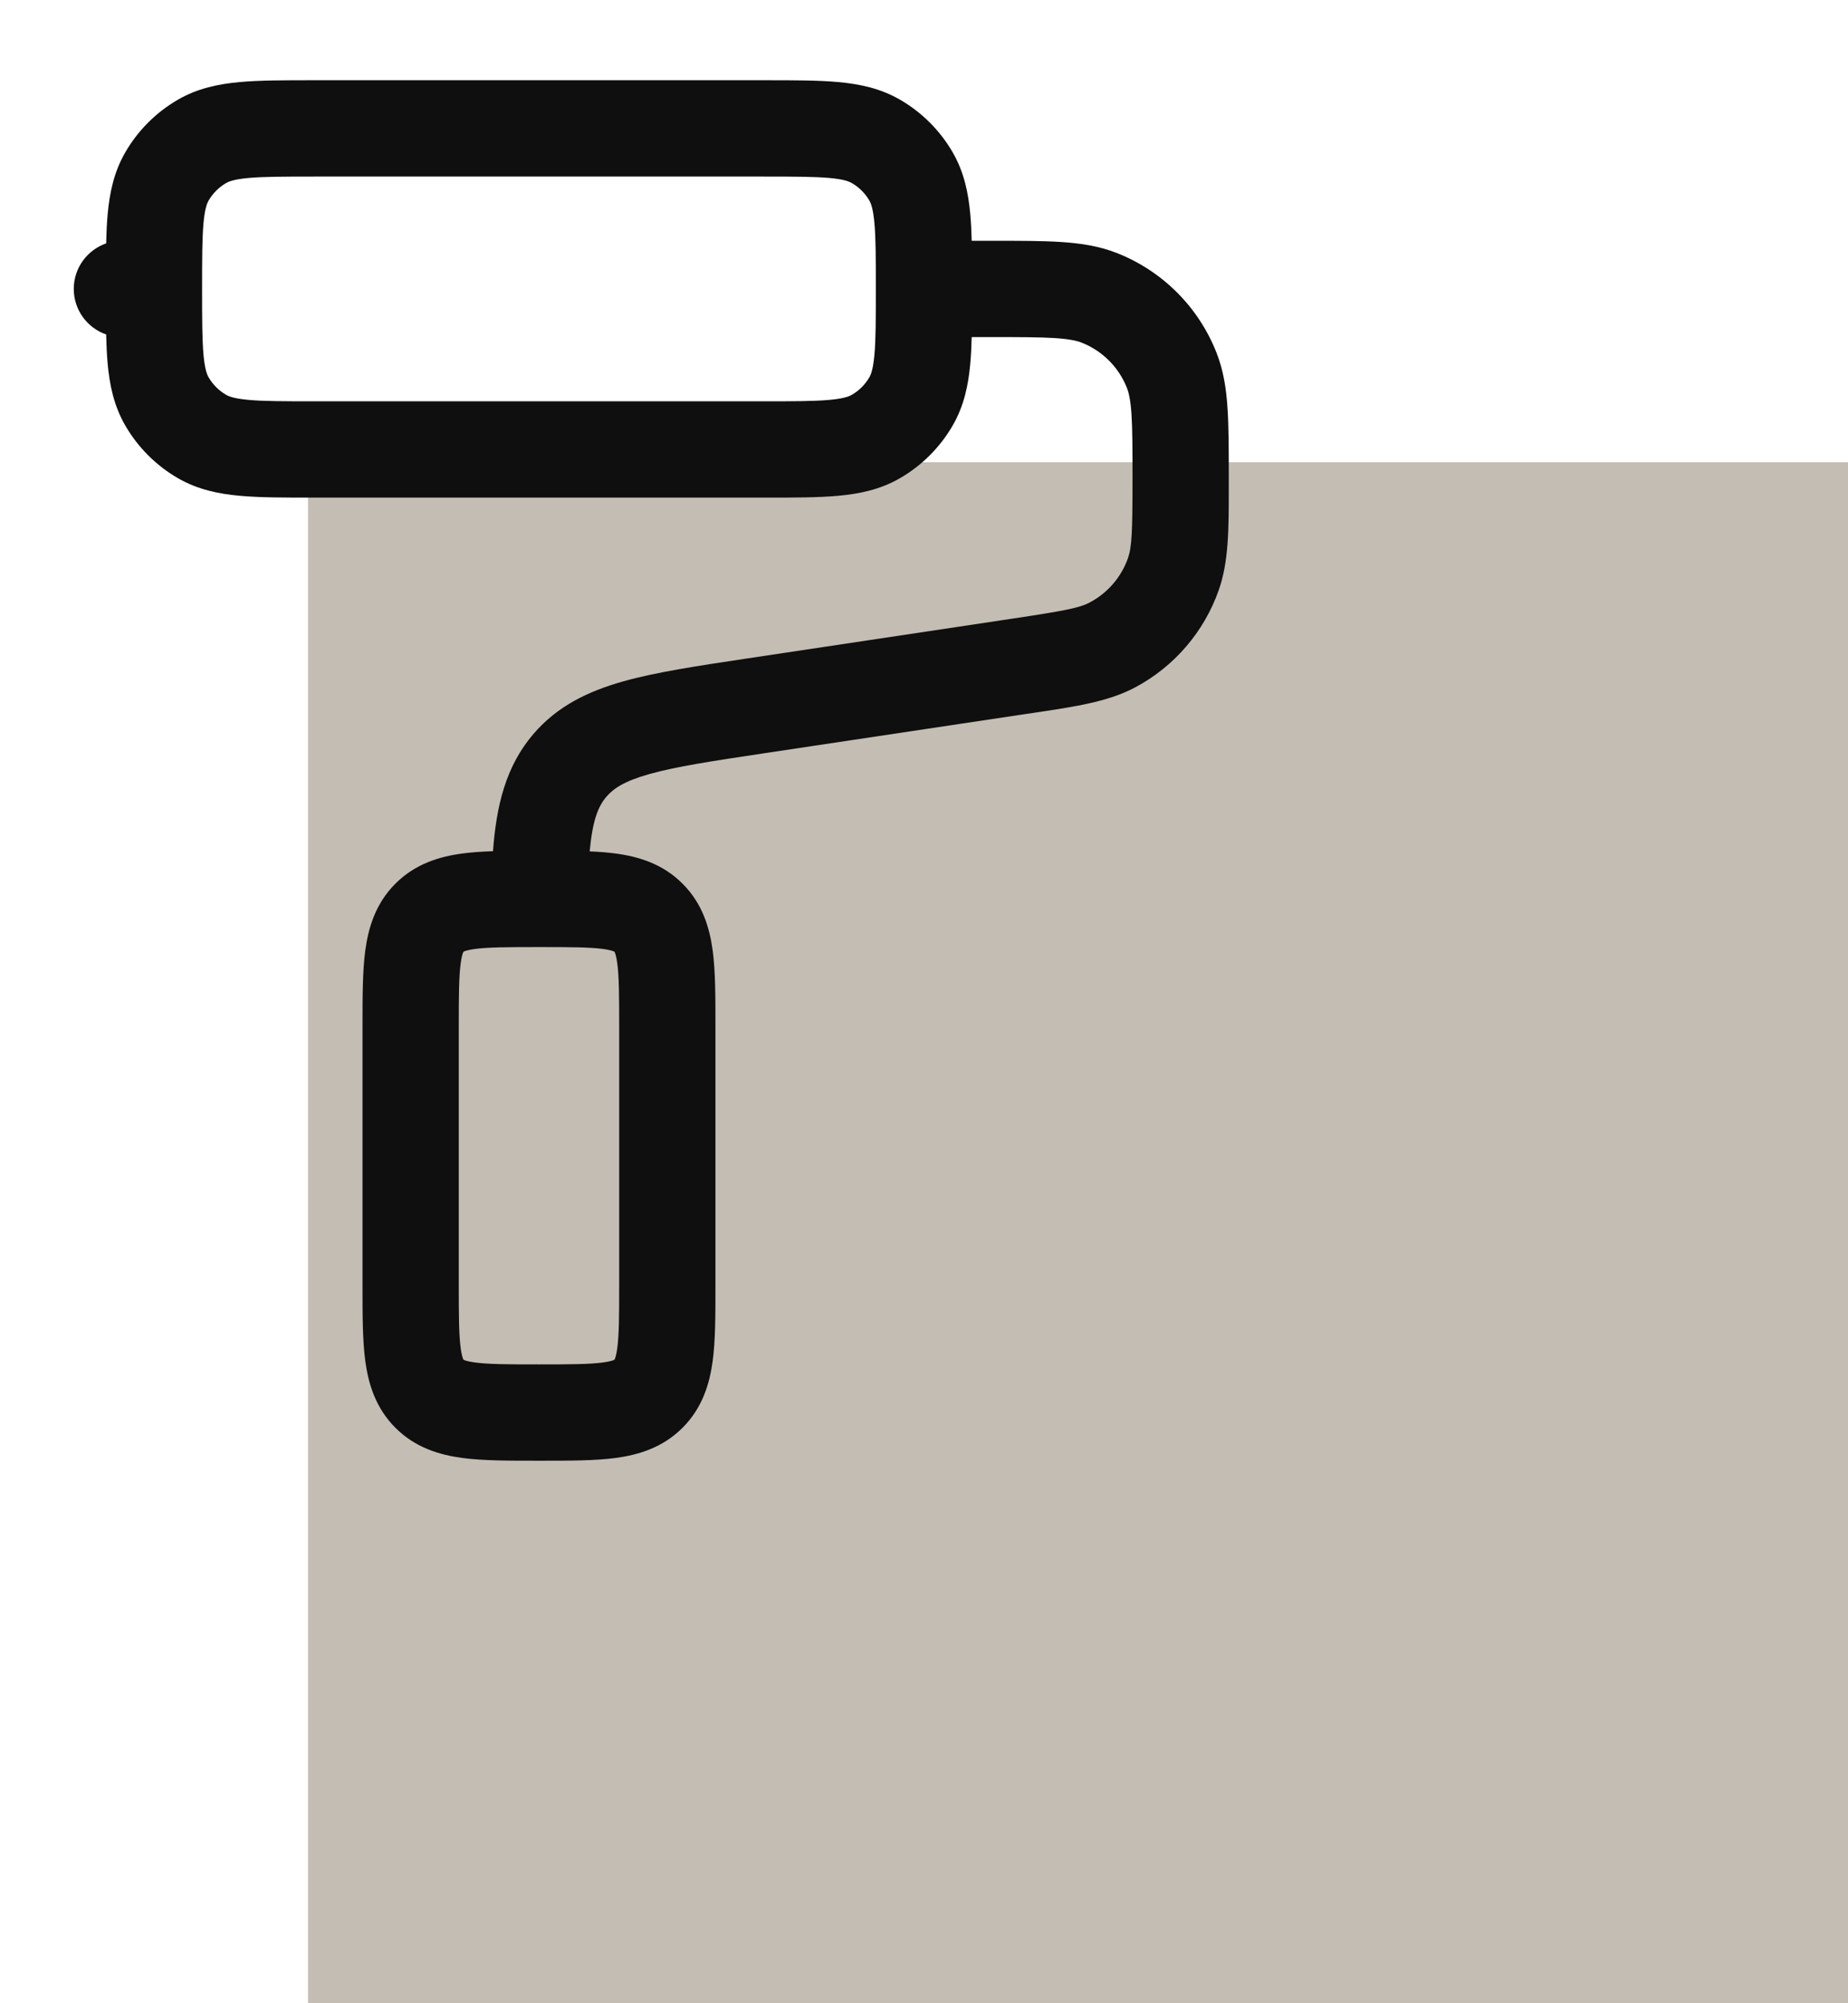 <svg width="48" height="52" viewBox="0 0 48 52" fill="none" xmlns="http://www.w3.org/2000/svg">
<rect x="8" y="12" width="40" height="40" fill="#C4BDB3"/>
<path fill-rule="evenodd" clip-rule="evenodd" d="M8.112 2.083H19.886C20.619 2.083 21.252 2.083 21.77 2.13C22.319 2.18 22.862 2.29 23.374 2.586C23.944 2.915 24.418 3.388 24.747 3.958C25.043 4.471 25.153 5.014 25.202 5.562C25.221 5.773 25.233 6.003 25.239 6.25H25.781C26.488 6.25 27.079 6.25 27.564 6.282C28.069 6.315 28.547 6.386 29.012 6.569C30.195 7.035 31.131 7.971 31.597 9.154C31.78 9.62 31.852 10.097 31.884 10.602C31.916 11.087 31.916 11.678 31.916 12.385V12.425C31.916 12.493 31.916 12.56 31.916 12.626C31.917 13.723 31.918 14.577 31.654 15.323C31.272 16.405 30.497 17.305 29.483 17.844C28.785 18.215 27.94 18.341 26.855 18.503C26.79 18.512 26.724 18.522 26.657 18.532L19.863 19.551C18.476 19.759 17.552 19.9 16.867 20.093C16.216 20.276 15.937 20.466 15.754 20.678C15.539 20.928 15.393 21.278 15.316 22.1C15.559 22.11 15.786 22.128 15.995 22.156C16.587 22.235 17.213 22.423 17.728 22.938C18.244 23.453 18.431 24.079 18.511 24.672C18.583 25.209 18.583 25.871 18.583 26.592V33.408C18.583 34.13 18.583 34.791 18.511 35.329C18.431 35.921 18.244 36.547 17.728 37.062C17.213 37.578 16.587 37.765 15.995 37.845C15.457 37.917 14.795 37.917 14.074 37.917H13.925C13.203 37.917 12.542 37.917 12.004 37.845C11.412 37.765 10.785 37.578 10.27 37.062C9.755 36.547 9.568 35.921 9.488 35.329C9.416 34.791 9.416 34.13 9.416 33.408V26.592C9.416 25.871 9.416 25.209 9.488 24.672C9.568 24.079 9.755 23.453 10.27 22.938C10.785 22.423 11.412 22.235 12.004 22.156C12.248 22.123 12.517 22.105 12.805 22.095C12.892 20.922 13.133 19.89 13.86 19.047C14.485 18.321 15.286 17.941 16.191 17.686C17.045 17.446 18.126 17.284 19.414 17.091L26.286 16.06C27.666 15.853 28.042 15.779 28.31 15.636C28.771 15.391 29.123 14.982 29.297 14.49C29.398 14.203 29.416 13.821 29.416 12.425C29.416 11.668 29.415 11.159 29.39 10.765C29.365 10.381 29.32 10.194 29.271 10.07C29.059 9.532 28.634 9.107 28.096 8.895C27.973 8.846 27.785 8.802 27.401 8.776C27.007 8.751 26.499 8.75 25.741 8.75H25.239C25.233 8.998 25.221 9.227 25.202 9.438C25.153 9.987 25.043 10.53 24.747 11.042C24.418 11.612 23.944 12.085 23.374 12.414C22.862 12.71 22.319 12.82 21.77 12.87C21.252 12.917 20.619 12.917 19.886 12.917H8.112C7.379 12.917 6.747 12.917 6.228 12.87C5.68 12.82 5.136 12.71 4.624 12.414C4.054 12.085 3.581 11.612 3.252 11.042C2.956 10.53 2.846 9.987 2.796 9.438C2.775 9.208 2.764 8.955 2.757 8.682C2.268 8.513 1.916 8.047 1.916 7.5C1.916 6.953 2.268 6.488 2.757 6.318C2.764 6.045 2.775 5.793 2.796 5.562C2.846 5.014 2.956 4.471 3.252 3.958C3.581 3.388 4.054 2.915 4.624 2.586C5.136 2.29 5.68 2.18 6.228 2.13C6.747 2.083 7.379 2.083 8.112 2.083ZM14.007 24.584C14.005 24.584 14.002 24.584 13.999 24.584C13.178 24.584 12.688 24.586 12.337 24.633C12.176 24.655 12.095 24.68 12.059 24.695C12.051 24.699 12.045 24.702 12.042 24.703L12.038 24.706L12.036 24.71C12.034 24.713 12.031 24.718 12.028 24.727C12.013 24.763 11.988 24.844 11.966 25.005C11.919 25.356 11.916 25.846 11.916 26.667V33.334C11.916 34.154 11.919 34.645 11.966 34.996C11.988 35.157 12.013 35.237 12.028 35.273C12.031 35.282 12.034 35.288 12.036 35.291L12.038 35.295L12.042 35.297C12.045 35.299 12.051 35.301 12.059 35.305C12.095 35.32 12.176 35.345 12.337 35.367C12.688 35.414 13.178 35.417 13.999 35.417C14.82 35.417 15.31 35.414 15.662 35.367C15.822 35.345 15.903 35.32 15.939 35.305C15.945 35.303 15.95 35.3 15.953 35.299C15.954 35.298 15.956 35.297 15.957 35.297L15.961 35.295L15.963 35.291C15.964 35.288 15.967 35.282 15.971 35.273C15.986 35.237 16.011 35.157 16.033 34.996C16.08 34.645 16.083 34.154 16.083 33.334V26.667C16.083 25.846 16.08 25.356 16.033 25.005C16.011 24.844 15.986 24.763 15.971 24.727C15.967 24.718 15.964 24.713 15.963 24.71L15.961 24.706L15.957 24.703C15.954 24.702 15.951 24.701 15.947 24.699C15.945 24.698 15.942 24.697 15.939 24.695C15.903 24.68 15.822 24.655 15.662 24.633C15.312 24.586 14.823 24.584 14.007 24.584ZM6.454 4.62C6.079 4.654 5.942 4.712 5.874 4.751C5.684 4.861 5.527 5.018 5.417 5.208C5.378 5.277 5.32 5.413 5.286 5.788C5.251 6.181 5.249 6.698 5.249 7.5C5.249 8.302 5.251 8.82 5.286 9.212C5.32 9.588 5.378 9.724 5.417 9.792C5.527 9.982 5.684 10.14 5.874 10.249C5.942 10.289 6.079 10.346 6.454 10.38C6.846 10.416 7.364 10.417 8.166 10.417H19.833C20.634 10.417 21.152 10.416 21.545 10.38C21.92 10.346 22.056 10.289 22.124 10.249C22.314 10.14 22.472 9.982 22.582 9.792C22.621 9.724 22.678 9.588 22.712 9.212C22.748 8.82 22.749 8.302 22.749 7.5C22.749 6.698 22.748 6.181 22.712 5.788C22.678 5.413 22.621 5.277 22.582 5.208C22.472 5.018 22.314 4.861 22.124 4.751C22.056 4.712 21.92 4.654 21.545 4.62C21.152 4.585 20.634 4.583 19.833 4.583H8.166C7.364 4.583 6.846 4.585 6.454 4.62ZM12.038 24.706C12.039 24.705 12.039 24.705 12.038 24.706C12.037 24.706 12.038 24.706 12.038 24.706Z" fill="#0F0F0F"/>
</svg>
